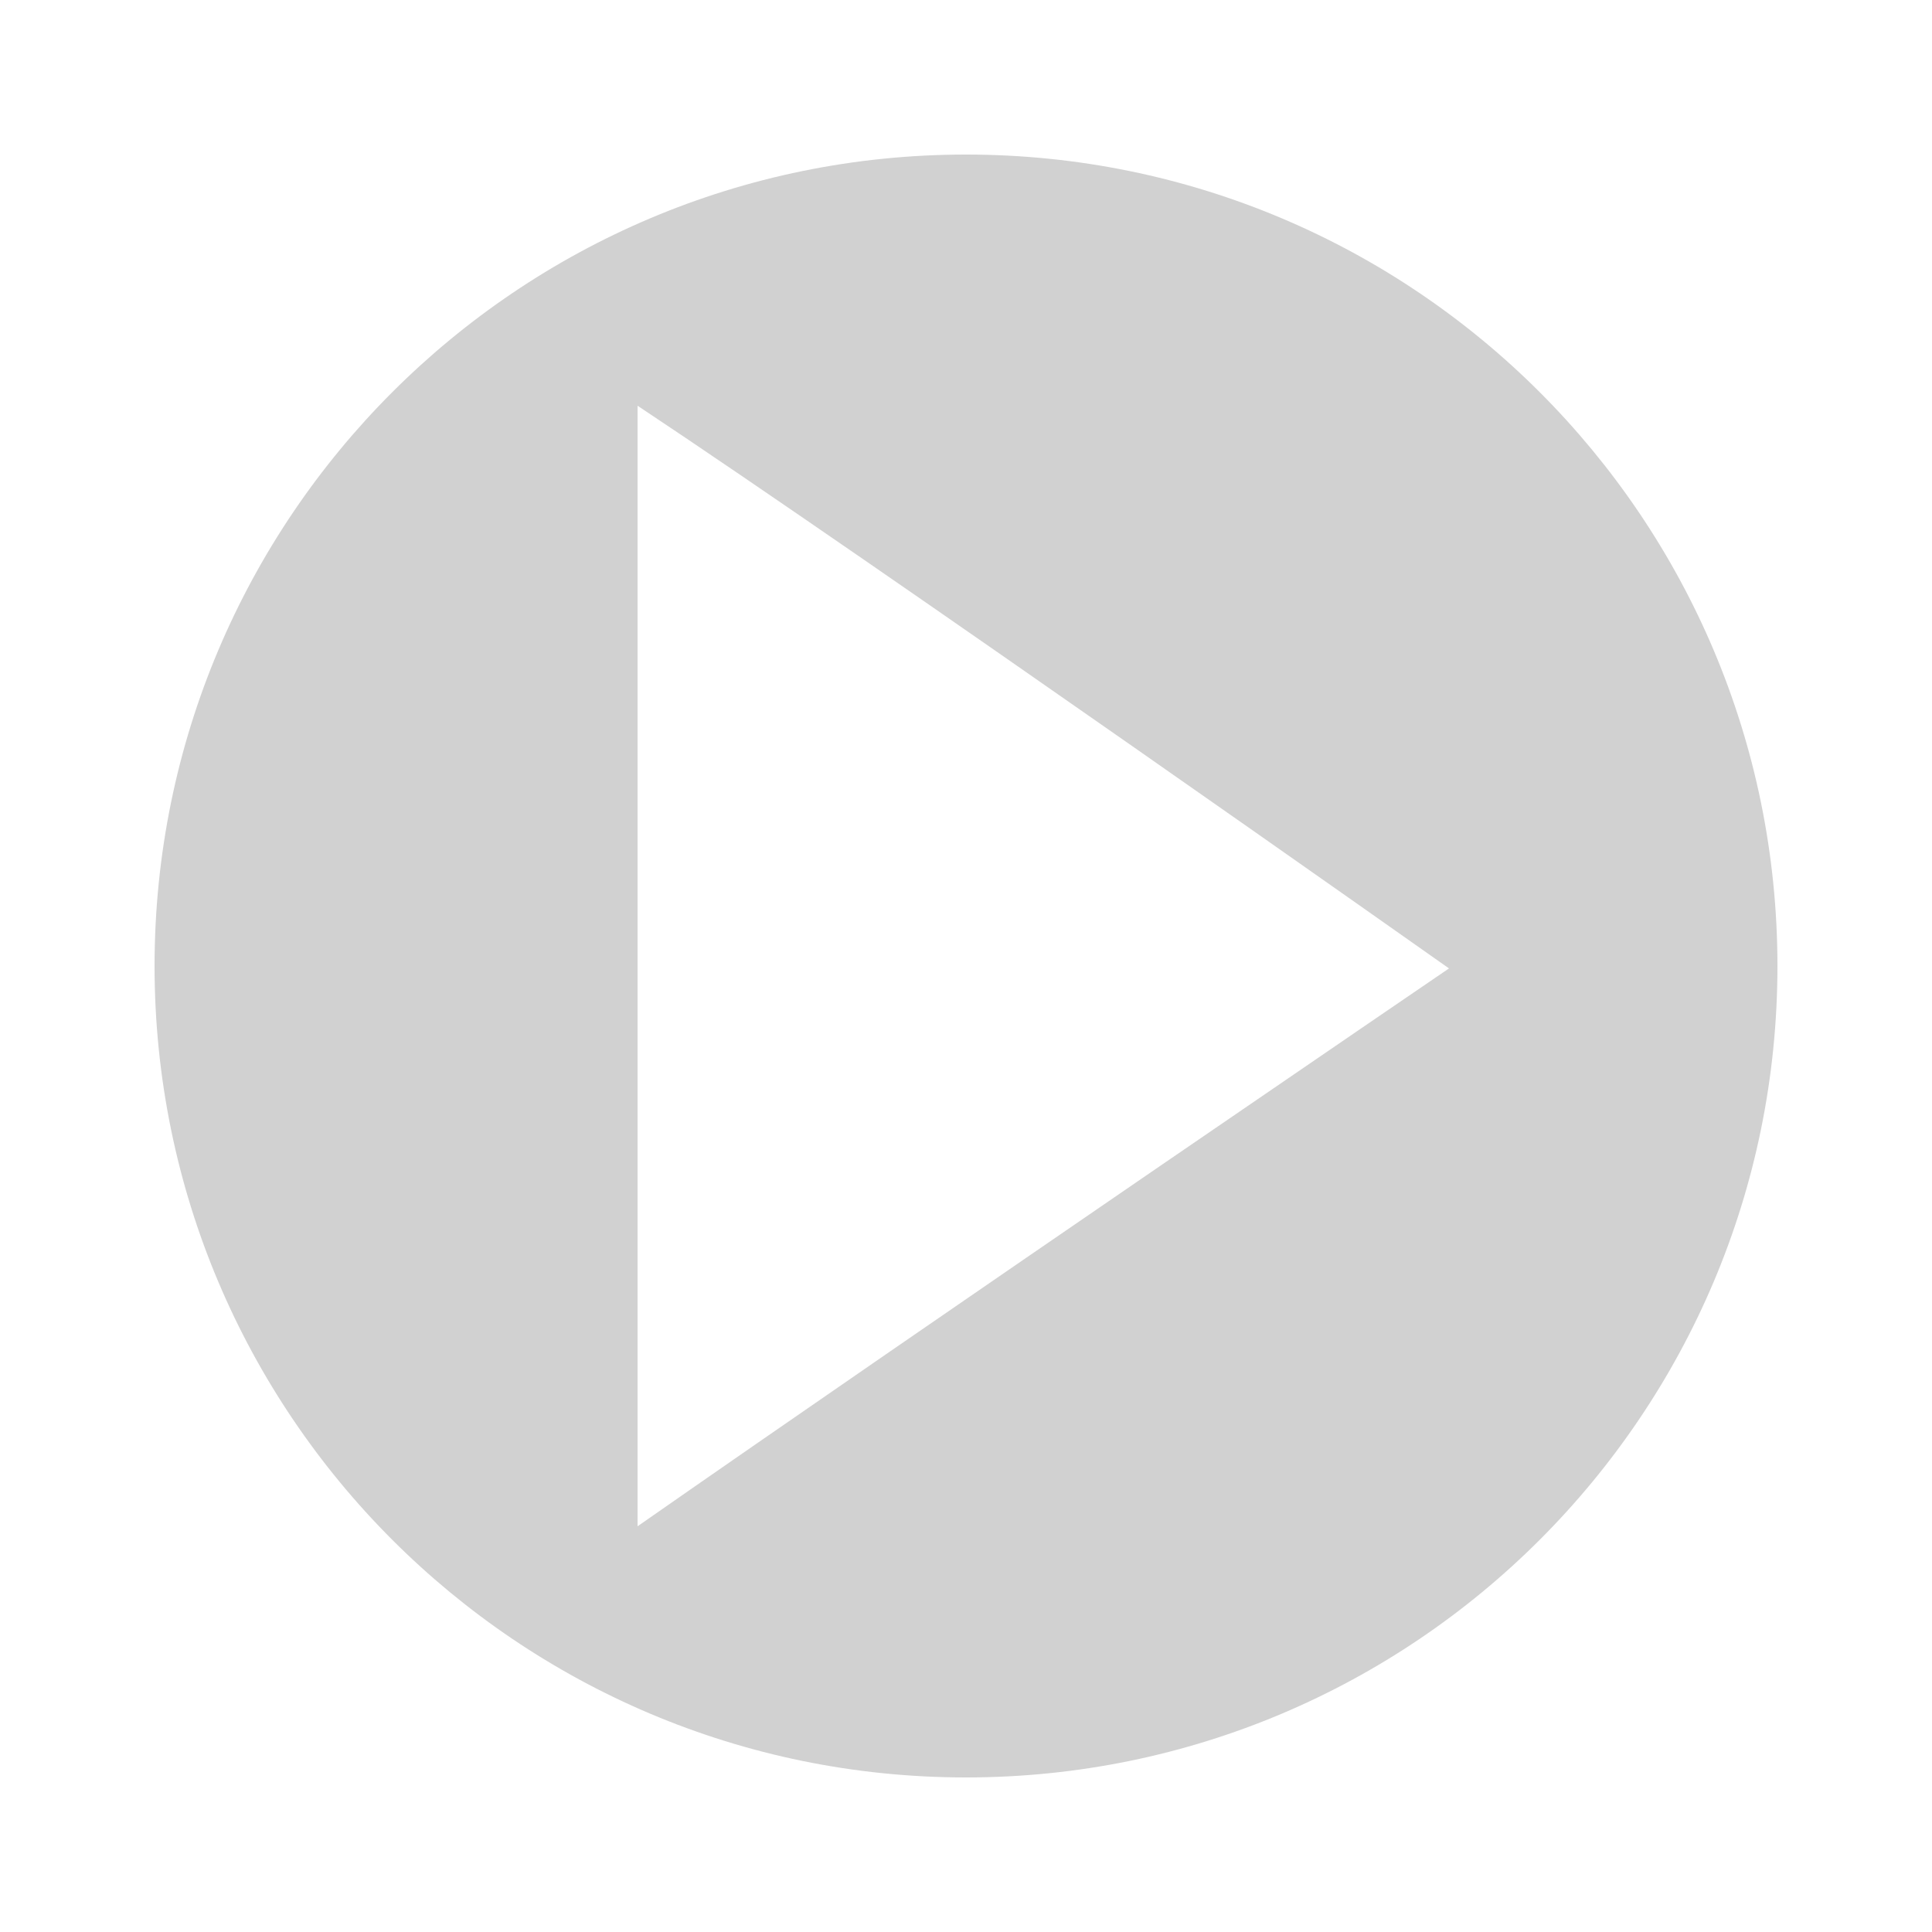 <svg xmlns:dc="http://purl.org/dc/elements/1.1/" xmlns:cc="http://creativecommons.org/ns#" xmlns:rdf="http://www.w3.org/1999/02/22-rdf-syntax-ns#" xmlns:svg="http://www.w3.org/2000/svg" xmlns="http://www.w3.org/2000/svg" xmlns:sodipodi="http://sodipodi.sourceforge.net/DTD/sodipodi-0.dtd" xmlns:inkscape="http://www.inkscape.org/namespaces/inkscape" version="1.1" x="0px" y="0px" viewBox="0 0 100 100" aria-hidden="true" width="100px" height="100px" style="fill:url(#CerosGradient_idb7541ff04);"><defs><linearGradient class="cerosgradient" data-cerosgradient="true" id="CerosGradient_idb7541ff04" gradientUnits="userSpaceOnUse" x1="50%" y1="100%" x2="50%" y2="0%"><stop offset="0%" stop-color="#D1D1D1"/><stop offset="100%" stop-color="#D1D1D1"/></linearGradient><linearGradient/></defs><g transform="translate(0,-952.362)"><path d="m 50,960.362 c -23.196,0 -42,18.804 -42,42 0,23.196 18.804,42 42,42 23.196,0 42,-18.804 42,-42 0,-23.196 -18.804,-42 -42,-42 z m -17,13 c 12.299,8.163 42,29.125 42,29.125 0,0 -26.529,18.087 -42,28.875 z" style="color:#000000;enable-background:accumulate;fill:url(#CerosGradient_idb7541ff04);" fill="#000000" stroke="none" marker="none" visibility="visible" display="inline" overflow="visible"/></g></svg>